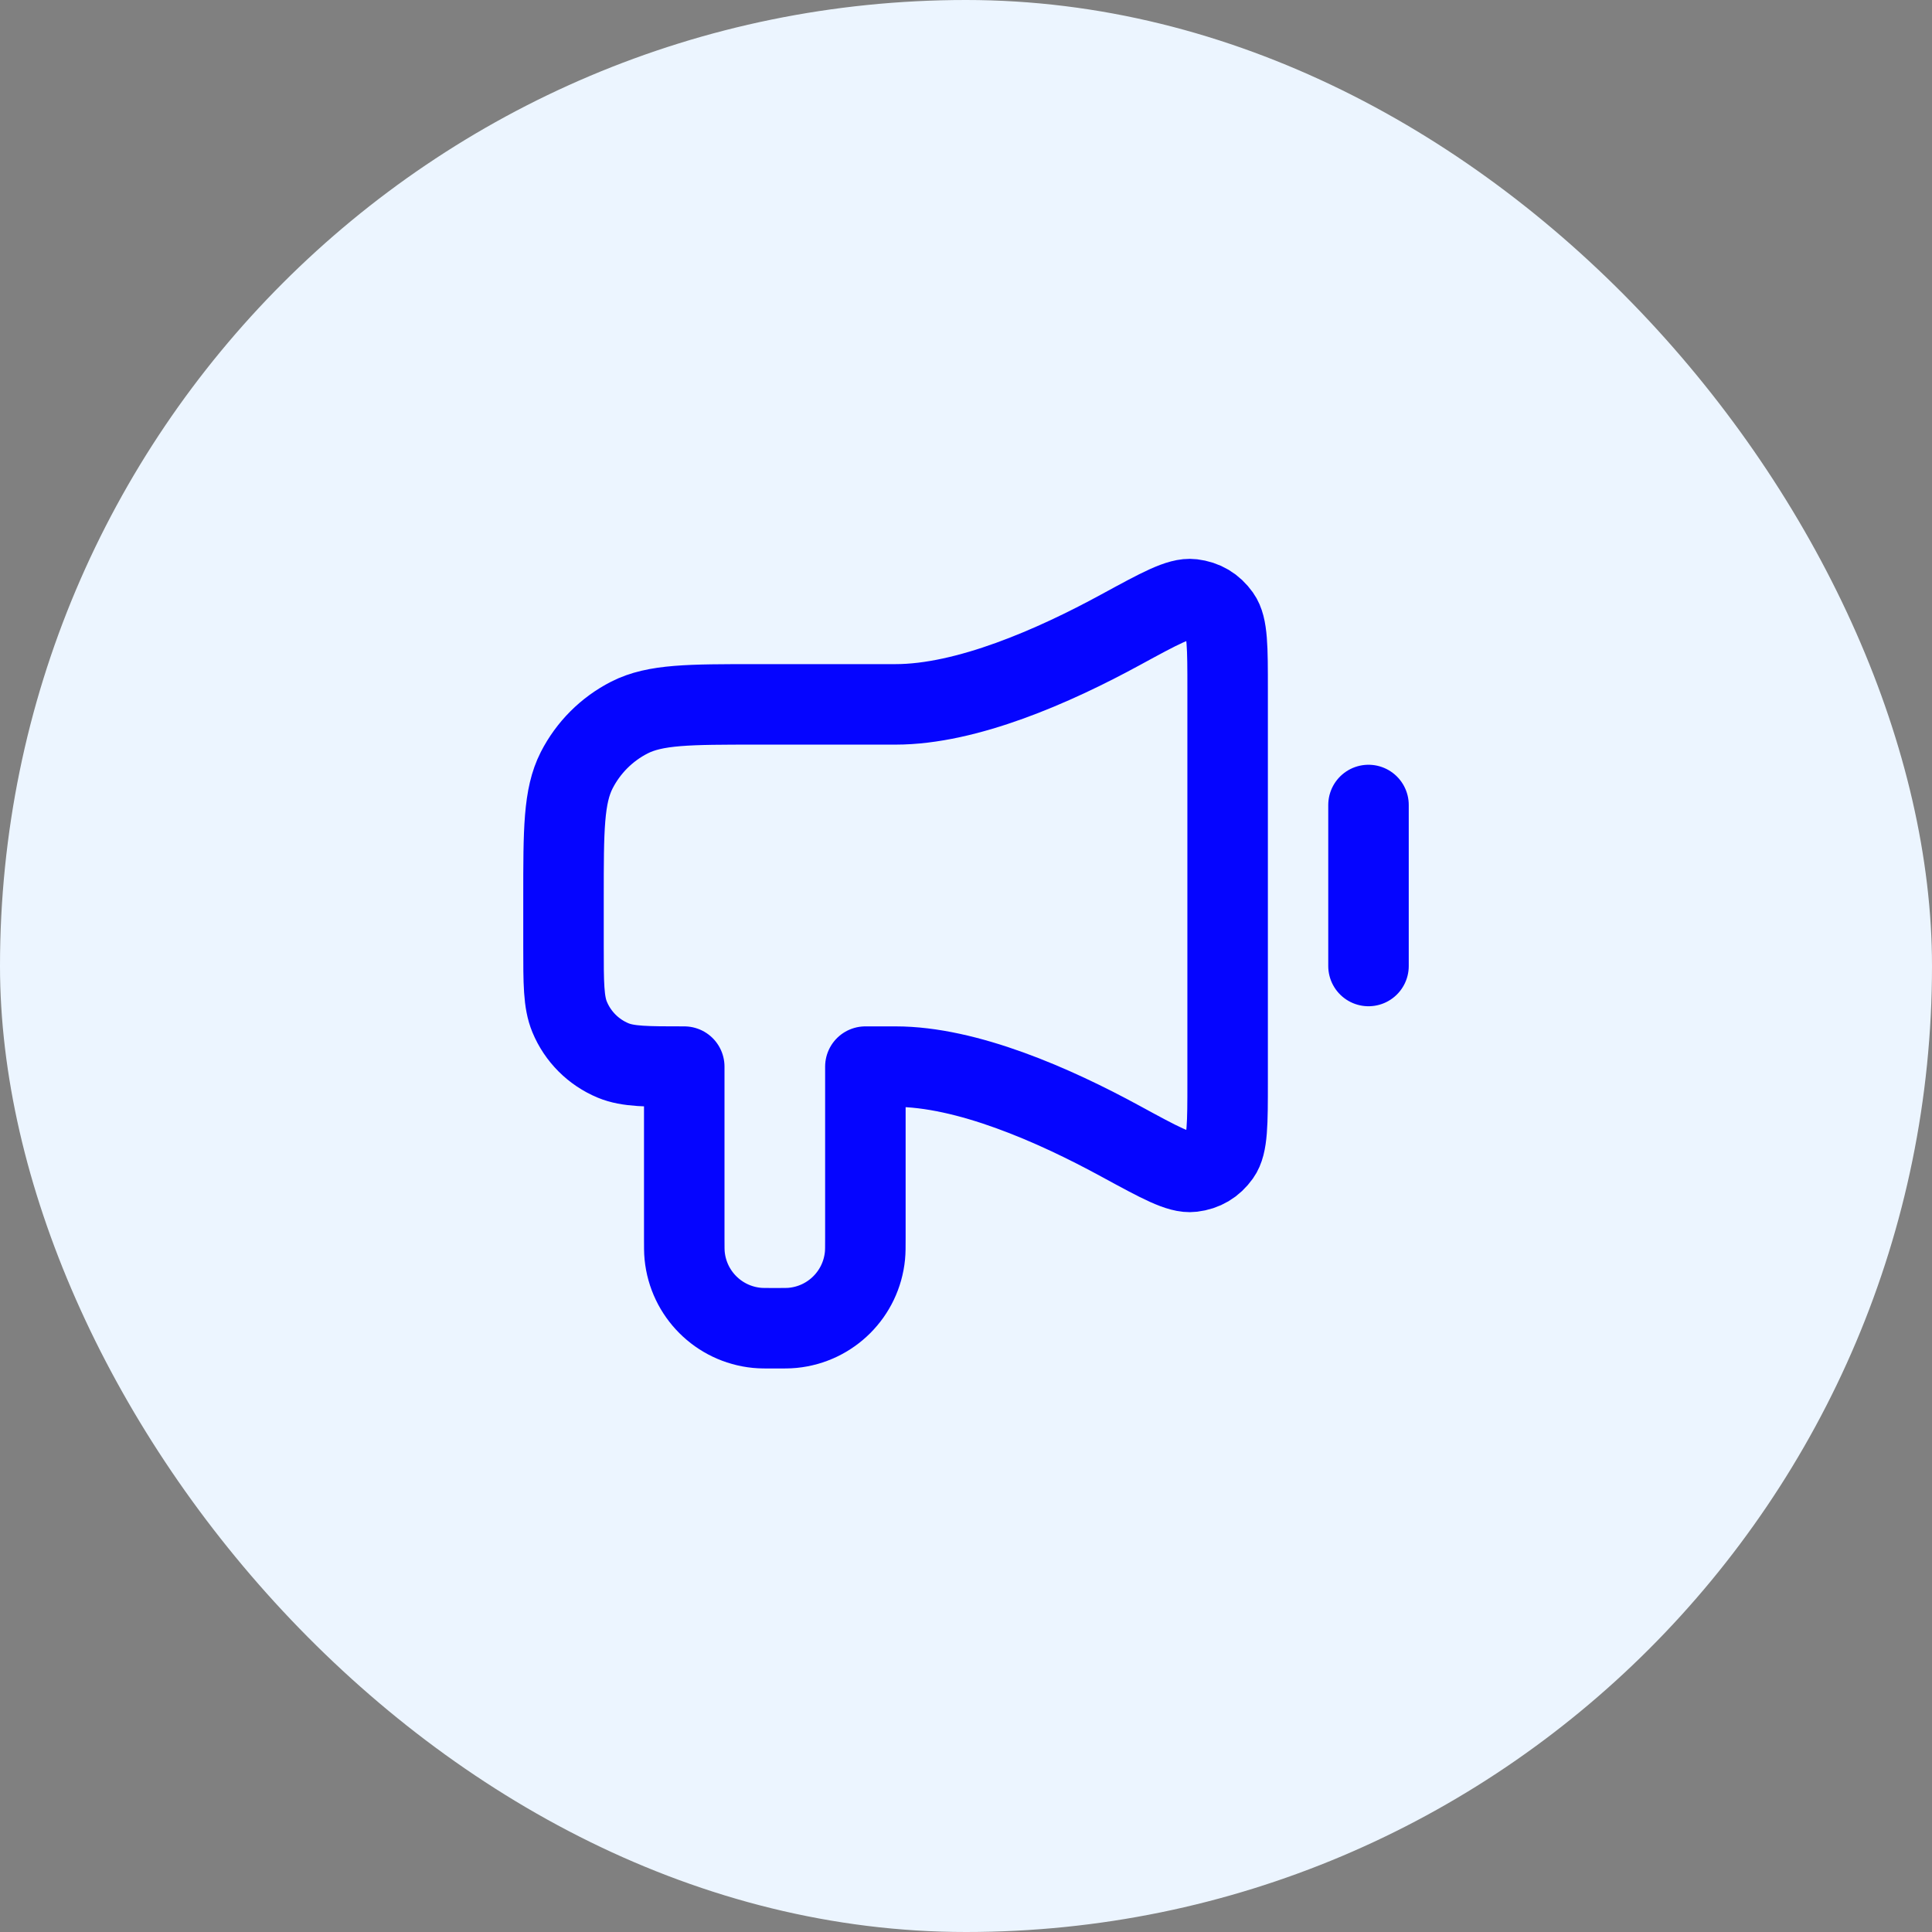 <svg width="48" height="48" viewBox="0 0 48 48" fill="none" xmlns="http://www.w3.org/2000/svg">
<rect x="0" y="0" width="48" height="48" fill="#808080" stroke="none"/>
<rect width="48" height="48" rx="24" fill="#ECF5FF"/>
<path d="M34 20V24M22.25 17.5H18.8C17.12 17.5 16.28 17.5 15.638 17.827C15.073 18.115 14.615 18.574 14.327 19.138C14 19.78 14 20.62 14 22.3L14 23.5C14 24.432 14 24.898 14.152 25.265C14.355 25.756 14.745 26.145 15.235 26.348C15.602 26.5 16.068 26.5 17 26.5V30.75C17 30.982 17 31.098 17.01 31.196C17.103 32.146 17.854 32.897 18.804 32.99C18.902 33 19.018 33 19.25 33C19.482 33 19.598 33 19.696 32.99C20.646 32.897 21.397 32.146 21.49 31.196C21.5 31.098 21.5 30.982 21.5 30.75V26.5H22.25C24.016 26.5 26.177 27.447 27.844 28.356C28.817 28.886 29.303 29.151 29.622 29.112C29.917 29.076 30.14 28.943 30.313 28.701C30.5 28.44 30.5 27.918 30.5 26.874V17.126C30.5 16.082 30.5 15.56 30.313 15.299C30.14 15.057 29.917 14.924 29.622 14.888C29.303 14.849 28.817 15.114 27.844 15.644C26.177 16.553 24.016 17.5 22.25 17.5Z" stroke="#0505FF" stroke-width="2" stroke-linecap="round" stroke-linejoin="round"/>
</svg>
